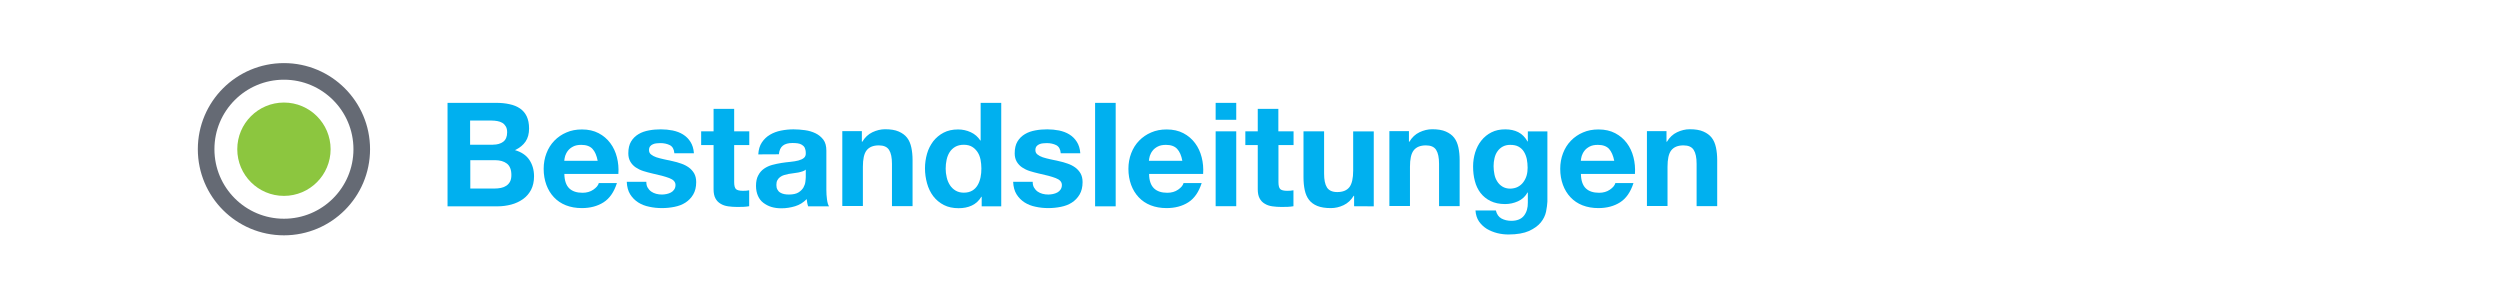 <?xml version="1.0" encoding="utf-8"?>
<!-- Generator: Adobe Illustrator 26.3.1, SVG Export Plug-In . SVG Version: 6.00 Build 0)  -->
<svg version="1.1" id="Ebene_1" xmlns="http://www.w3.org/2000/svg" xmlns:xlink="http://www.w3.org/1999/xlink" x="0px" y="0px"
	 viewBox="0 0 241.6 29.12" enable-background="new 0 0 241.6 29.12" xml:space="preserve">
<rect x="-4.58" y="-4.62" fill-rule="evenodd" clip-rule="evenodd" fill="#FFFFFF" width="251.31" height="38.11"/>
<g>
	<g id="XMLID_00000023963063301950779850000005219633727294146688_">
		<path fill="#00B0EF" d="M47.94,9.94c0.48,0,0.91,0.04,1.3,0.13c0.39,0.08,0.73,0.22,1.01,0.41s0.5,0.45,0.65,0.76
			c0.15,0.32,0.23,0.71,0.23,1.18c0,0.5-0.11,0.92-0.34,1.26s-0.57,0.61-1.02,0.83c0.62,0.18,1.08,0.49,1.38,0.93
			s0.46,0.98,0.46,1.6c0,0.5-0.1,0.94-0.29,1.31c-0.2,0.37-0.46,0.67-0.79,0.9s-0.71,0.41-1.13,0.52c-0.42,0.11-0.86,0.17-1.31,0.17
			h-4.84v-10C43.25,9.94,47.94,9.94,47.94,9.94z M47.66,13.98c0.39,0,0.71-0.09,0.97-0.28c0.25-0.19,0.38-0.49,0.38-0.91
			c0-0.23-0.04-0.42-0.13-0.57s-0.2-0.27-0.34-0.35s-0.3-0.14-0.48-0.17s-0.37-0.05-0.57-0.05h-2.06v2.34h2.23V13.98z M47.79,18.22
			c0.21,0,0.42-0.02,0.62-0.06c0.2-0.04,0.37-0.11,0.52-0.21c0.15-0.1,0.27-0.23,0.36-0.4s0.13-0.38,0.13-0.64
			c0-0.51-0.15-0.88-0.43-1.1c-0.29-0.22-0.67-0.33-1.15-0.33h-2.39v2.74C45.45,18.22,47.79,18.22,47.79,18.22z"/>
		<path fill="#00B0EF" d="M55.01,18.2c0.3,0.29,0.73,0.43,1.29,0.43c0.4,0,0.75-0.1,1.04-0.3c0.29-0.2,0.47-0.41,0.53-0.64h1.75
			c-0.28,0.87-0.71,1.49-1.29,1.86s-1.28,0.56-2.1,0.56c-0.57,0-1.08-0.09-1.54-0.27s-0.84-0.44-1.16-0.78s-0.56-0.74-0.73-1.2
			c-0.17-0.47-0.26-0.98-0.26-1.54c0-0.54,0.09-1.04,0.27-1.51s0.43-0.87,0.76-1.21c0.33-0.34,0.72-0.61,1.17-0.8
			c0.45-0.2,0.95-0.29,1.5-0.29c0.62,0,1.15,0.12,1.61,0.36s0.83,0.56,1.13,0.96s0.51,0.86,0.64,1.37s0.18,1.05,0.14,1.61h-5.22
			C54.55,17.44,54.71,17.91,55.01,18.2z M57.26,14.39c-0.24-0.26-0.6-0.39-1.08-0.39c-0.32,0-0.58,0.05-0.79,0.16
			s-0.38,0.24-0.5,0.4c-0.13,0.16-0.21,0.33-0.27,0.5c-0.05,0.18-0.08,0.34-0.09,0.48h3.23C57.66,15.03,57.5,14.65,57.26,14.39z"/>
		<path fill="#00B0EF" d="M62.59,18.13c0.09,0.15,0.2,0.28,0.34,0.38s0.3,0.17,0.48,0.22s0.37,0.07,0.57,0.07
			c0.14,0,0.29-0.02,0.44-0.05c0.15-0.03,0.29-0.08,0.42-0.15s0.23-0.16,0.31-0.28c0.08-0.12,0.13-0.26,0.13-0.44
			c0-0.3-0.2-0.52-0.6-0.67s-0.95-0.3-1.66-0.45c-0.29-0.07-0.57-0.14-0.85-0.23s-0.52-0.21-0.73-0.35
			c-0.21-0.14-0.39-0.33-0.52-0.55s-0.2-0.49-0.2-0.81c0-0.47,0.09-0.85,0.27-1.15c0.18-0.3,0.42-0.53,0.72-0.71
			s0.63-0.29,1.01-0.36c0.37-0.07,0.76-0.1,1.15-0.1c0.39,0,0.77,0.04,1.14,0.11c0.37,0.08,0.7,0.2,0.99,0.38s0.53,0.41,0.72,0.71
			c0.19,0.29,0.31,0.67,0.34,1.11h-1.89c-0.03-0.38-0.17-0.64-0.43-0.78c-0.26-0.13-0.57-0.2-0.92-0.2c-0.11,0-0.23,0.01-0.36,0.02
			s-0.25,0.04-0.36,0.09s-0.2,0.11-0.27,0.2s-0.11,0.21-0.11,0.36c0,0.18,0.06,0.32,0.2,0.43s0.3,0.2,0.51,0.27
			c0.21,0.07,0.45,0.13,0.72,0.19c0.27,0.06,0.55,0.12,0.83,0.18c0.29,0.06,0.57,0.14,0.85,0.24c0.27,0.09,0.52,0.22,0.73,0.37
			s0.39,0.35,0.52,0.57c0.13,0.23,0.2,0.51,0.2,0.85c0,0.48-0.1,0.88-0.29,1.2c-0.19,0.32-0.44,0.58-0.75,0.78s-0.66,0.33-1.06,0.41
			c-0.4,0.08-0.8,0.12-1.21,0.12c-0.42,0-0.83-0.04-1.23-0.13c-0.4-0.08-0.76-0.22-1.07-0.42s-0.57-0.46-0.77-0.78
			c-0.2-0.32-0.31-0.73-0.33-1.21h1.89C62.46,17.8,62.5,17.98,62.59,18.13z"/>
		<path fill="#00B0EF" d="M72.41,12.69v1.33h-1.46v3.58c0,0.34,0.06,0.56,0.17,0.67s0.34,0.17,0.67,0.17c0.11,0,0.22,0,0.32-0.01
			s0.2-0.02,0.29-0.04v1.54c-0.17,0.03-0.35,0.05-0.56,0.06C71.65,20,71.45,20,71.25,20c-0.31,0-0.6-0.02-0.88-0.06
			s-0.52-0.12-0.73-0.25c-0.21-0.12-0.38-0.29-0.5-0.52c-0.12-0.22-0.18-0.52-0.18-0.88v-4.27h-1.2v-1.33h1.2v-2.17h1.99v2.17
			C70.95,12.69,72.41,12.69,72.41,12.69z"/>
		<path fill="#00B0EF" d="M73.28,14.92c0.03-0.47,0.14-0.85,0.35-1.16c0.21-0.31,0.47-0.56,0.78-0.74c0.32-0.19,0.67-0.32,1.07-0.4
			s0.8-0.12,1.2-0.12c0.36,0,0.73,0.03,1.11,0.08c0.37,0.05,0.71,0.15,1.02,0.3c0.31,0.15,0.56,0.36,0.76,0.62
			c0.2,0.27,0.29,0.62,0.29,1.06v3.77c0,0.33,0.02,0.64,0.06,0.94c0.04,0.3,0.1,0.52,0.2,0.67H78.1c-0.04-0.11-0.07-0.23-0.09-0.34
			c-0.02-0.12-0.04-0.24-0.05-0.36c-0.32,0.33-0.69,0.56-1.12,0.69c-0.43,0.13-0.87,0.2-1.32,0.2c-0.35,0-0.67-0.04-0.97-0.13
			s-0.55-0.23-0.78-0.4s-0.4-0.4-0.52-0.67s-0.19-0.59-0.19-0.97c0-0.41,0.07-0.75,0.22-1.02c0.14-0.27,0.33-0.48,0.56-0.64
			c0.23-0.16,0.49-0.28,0.78-0.36c0.29-0.08,0.59-0.14,0.89-0.19s0.59-0.08,0.88-0.11s0.55-0.07,0.77-0.13
			c0.22-0.06,0.4-0.14,0.53-0.25s0.19-0.26,0.18-0.47c0-0.21-0.04-0.38-0.1-0.51c-0.07-0.13-0.16-0.22-0.28-0.29
			c-0.12-0.07-0.25-0.12-0.41-0.14c-0.15-0.02-0.32-0.03-0.5-0.03c-0.39,0-0.7,0.08-0.92,0.25s-0.35,0.45-0.39,0.84L73.28,14.92
			L73.28,14.92z M77.87,16.39c-0.08,0.08-0.19,0.13-0.31,0.17s-0.26,0.08-0.41,0.11s-0.3,0.05-0.46,0.07
			c-0.16,0.02-0.32,0.04-0.48,0.07c-0.15,0.03-0.3,0.07-0.44,0.11s-0.27,0.11-0.38,0.19s-0.19,0.18-0.26,0.3
			c-0.07,0.12-0.1,0.28-0.1,0.46c0,0.18,0.03,0.33,0.1,0.45c0.06,0.12,0.15,0.22,0.27,0.29c0.11,0.07,0.24,0.12,0.39,0.15
			c0.15,0.03,0.3,0.04,0.46,0.04c0.39,0,0.7-0.07,0.91-0.2s0.37-0.29,0.48-0.47c0.1-0.18,0.17-0.37,0.19-0.55
			c0.02-0.19,0.04-0.34,0.04-0.45V16.39z"/>
		<path fill="#00B0EF" d="M83.29,12.69v1.01h0.04c0.25-0.42,0.58-0.73,0.98-0.92s0.81-0.29,1.23-0.29c0.53,0,0.97,0.07,1.31,0.22
			s0.61,0.34,0.81,0.6s0.33,0.57,0.41,0.94s0.12,0.78,0.12,1.22v4.45H86.2v-4.09c0-0.6-0.09-1.04-0.28-1.34s-0.52-0.44-0.99-0.44
			c-0.54,0-0.93,0.16-1.18,0.48s-0.36,0.85-0.36,1.59v3.79H81.4v-7.24h1.89V12.69z"/>
		<path fill="#00B0EF" d="M94.84,19.01c-0.23,0.39-0.54,0.67-0.92,0.85s-0.81,0.26-1.28,0.26c-0.54,0-1.02-0.1-1.43-0.31
			s-0.75-0.5-1.02-0.85c-0.27-0.36-0.47-0.77-0.6-1.24s-0.2-0.95-0.2-1.46c0-0.49,0.07-0.95,0.2-1.41s0.34-0.85,0.6-1.2
			c0.27-0.34,0.6-0.62,1-0.83s0.87-0.31,1.4-0.31c0.43,0,0.84,0.09,1.23,0.27c0.39,0.18,0.69,0.45,0.92,0.8h0.03V9.94h1.99v10h-1.89
			v-0.92L94.84,19.01L94.84,19.01z M94.76,15.43c-0.06-0.28-0.15-0.52-0.29-0.73c-0.14-0.21-0.31-0.38-0.52-0.51s-0.49-0.2-0.81-0.2
			s-0.6,0.07-0.83,0.2c-0.22,0.13-0.4,0.3-0.54,0.52s-0.23,0.46-0.29,0.73c-0.06,0.28-0.09,0.56-0.09,0.86
			c0,0.28,0.03,0.56,0.1,0.84c0.06,0.28,0.17,0.53,0.31,0.75s0.33,0.4,0.55,0.53s0.48,0.2,0.79,0.2c0.33,0,0.6-0.07,0.82-0.2
			s0.39-0.31,0.52-0.53c0.13-0.22,0.22-0.47,0.28-0.75s0.08-0.57,0.08-0.87C94.84,15.97,94.81,15.71,94.76,15.43z"/>
		<path fill="#00B0EF" d="M99.93,18.13c0.09,0.15,0.2,0.28,0.34,0.38s0.3,0.17,0.48,0.22s0.37,0.07,0.57,0.07
			c0.14,0,0.29-0.02,0.44-0.05c0.15-0.03,0.29-0.08,0.42-0.15s0.23-0.16,0.31-0.28c0.08-0.12,0.13-0.26,0.13-0.44
			c0-0.3-0.2-0.52-0.6-0.67s-0.95-0.3-1.66-0.45c-0.29-0.07-0.57-0.14-0.85-0.23s-0.52-0.21-0.73-0.35
			c-0.21-0.14-0.39-0.33-0.52-0.55s-0.2-0.49-0.2-0.81c0-0.47,0.09-0.85,0.27-1.15c0.18-0.3,0.42-0.53,0.72-0.71
			s0.63-0.29,1.01-0.36c0.37-0.07,0.76-0.1,1.15-0.1s0.77,0.04,1.14,0.11c0.37,0.08,0.7,0.2,0.99,0.38s0.53,0.41,0.72,0.71
			c0.19,0.29,0.31,0.67,0.34,1.11h-1.89c-0.03-0.38-0.17-0.64-0.43-0.78c-0.26-0.13-0.57-0.2-0.92-0.2c-0.11,0-0.23,0.01-0.36,0.02
			s-0.25,0.04-0.36,0.09s-0.2,0.11-0.27,0.2s-0.11,0.21-0.11,0.36c0,0.18,0.06,0.32,0.2,0.43s0.3,0.2,0.51,0.27
			c0.21,0.07,0.45,0.13,0.72,0.19c0.27,0.06,0.55,0.12,0.83,0.18c0.29,0.06,0.57,0.14,0.85,0.24c0.27,0.09,0.52,0.22,0.73,0.37
			s0.39,0.35,0.52,0.57c0.13,0.23,0.2,0.51,0.2,0.85c0,0.48-0.1,0.88-0.29,1.2c-0.19,0.32-0.44,0.58-0.75,0.78s-0.66,0.33-1.06,0.41
			c-0.4,0.08-0.8,0.12-1.21,0.12c-0.42,0-0.83-0.04-1.23-0.13c-0.4-0.08-0.76-0.22-1.07-0.42s-0.57-0.46-0.77-0.78
			c-0.2-0.32-0.31-0.73-0.33-1.21h1.89C99.8,17.8,99.84,17.98,99.93,18.13z"/>
		<path fill="#00B0EF" d="M107.82,9.94v10h-1.99v-10C105.83,9.94,107.82,9.94,107.82,9.94z"/>
		<path fill="#00B0EF" d="M111.52,18.2c0.3,0.29,0.73,0.43,1.29,0.43c0.4,0,0.75-0.1,1.04-0.3c0.29-0.2,0.47-0.41,0.53-0.64h1.75
			c-0.28,0.87-0.71,1.49-1.29,1.86s-1.28,0.56-2.1,0.56c-0.57,0-1.08-0.09-1.54-0.27s-0.84-0.44-1.16-0.78s-0.56-0.74-0.73-1.2
			c-0.17-0.47-0.26-0.98-0.26-1.54c0-0.54,0.09-1.04,0.27-1.51s0.43-0.87,0.76-1.21s0.72-0.61,1.17-0.8c0.45-0.2,0.95-0.29,1.5-0.29
			c0.62,0,1.15,0.12,1.61,0.36s0.83,0.56,1.13,0.96s0.51,0.86,0.64,1.37s0.18,1.05,0.14,1.61h-5.22
			C111.05,17.44,111.22,17.91,111.52,18.2z M113.76,14.39c-0.24-0.26-0.6-0.39-1.08-0.39c-0.32,0-0.58,0.05-0.79,0.16
			s-0.38,0.24-0.5,0.4c-0.13,0.16-0.21,0.33-0.27,0.5c-0.05,0.18-0.08,0.34-0.09,0.48h3.23C114.17,15.03,114,14.65,113.76,14.39z"/>
		<path fill="#00B0EF" d="M117.48,11.57V9.94h1.99v1.64h-1.99V11.57z M119.47,12.69v7.24h-1.99v-7.24
			C117.48,12.69,119.47,12.69,119.47,12.69z"/>
		<path fill="#00B0EF" d="M125.01,12.69v1.33h-1.46v3.58c0,0.34,0.06,0.56,0.17,0.67s0.34,0.17,0.67,0.17c0.11,0,0.22,0,0.32-0.01
			s0.2-0.02,0.29-0.04v1.54c-0.17,0.03-0.35,0.05-0.56,0.06s-0.41,0.01-0.6,0.01c-0.31,0-0.6-0.02-0.88-0.06s-0.52-0.12-0.73-0.25
			c-0.21-0.12-0.38-0.29-0.5-0.52c-0.12-0.22-0.18-0.52-0.18-0.88v-4.27h-1.2v-1.33h1.2v-2.17h1.99v2.17
			C123.54,12.69,125.01,12.69,125.01,12.69z"/>
		<path fill="#00B0EF" d="M130.86,19.93v-1.01h-0.04c-0.25,0.42-0.58,0.72-0.98,0.91s-0.81,0.28-1.23,0.28
			c-0.53,0-0.97-0.07-1.31-0.21s-0.61-0.34-0.8-0.59c-0.2-0.26-0.33-0.57-0.41-0.94s-0.12-0.78-0.12-1.23v-4.45h1.99v4.09
			c0,0.6,0.09,1.04,0.28,1.34c0.19,0.29,0.52,0.44,0.99,0.44c0.54,0,0.93-0.16,1.18-0.48c0.24-0.32,0.36-0.85,0.36-1.59V12.7h1.99
			v7.24L130.86,19.93L130.86,19.93L130.86,19.93z"/>
		<path fill="#00B0EF" d="M136.16,12.69v1.01h0.04c0.25-0.42,0.58-0.73,0.98-0.92s0.81-0.29,1.23-0.29c0.53,0,0.97,0.07,1.31,0.22
			s0.61,0.34,0.81,0.6s0.33,0.57,0.41,0.94s0.12,0.78,0.12,1.22v4.45h-1.99v-4.09c0-0.6-0.09-1.04-0.28-1.34s-0.52-0.44-0.99-0.44
			c-0.54,0-0.93,0.16-1.18,0.48s-0.36,0.85-0.36,1.59v3.79h-1.99v-7.24h1.89L136.16,12.69L136.16,12.69z"/>
		<path fill="#00B0EF" d="M149.41,20.46c-0.08,0.37-0.25,0.72-0.51,1.04s-0.64,0.59-1.13,0.82c-0.5,0.22-1.16,0.34-1.99,0.34
			c-0.35,0-0.72-0.04-1.08-0.13s-0.7-0.23-1.01-0.41c-0.3-0.19-0.56-0.43-0.76-0.72s-0.31-0.65-0.34-1.06h1.97
			c0.09,0.37,0.27,0.63,0.55,0.78c0.27,0.14,0.58,0.22,0.94,0.22c0.56,0,0.97-0.17,1.23-0.5c0.26-0.34,0.38-0.76,0.37-1.27V18.6
			h-0.03c-0.21,0.38-0.52,0.67-0.92,0.85s-0.81,0.27-1.25,0.27c-0.54,0-1.01-0.1-1.4-0.29s-0.71-0.45-0.97-0.78
			c-0.25-0.33-0.44-0.72-0.55-1.16c-0.12-0.44-0.17-0.91-0.17-1.41c0-0.47,0.07-0.92,0.2-1.35c0.14-0.43,0.33-0.82,0.6-1.15
			c0.26-0.33,0.59-0.6,0.97-0.79c0.39-0.2,0.83-0.29,1.34-0.29c0.48,0,0.89,0.09,1.25,0.27s0.66,0.48,0.9,0.9h0.03V12.7h1.89v6.78
			C149.52,19.76,149.49,20.09,149.41,20.46z M146.68,18.06c0.21-0.11,0.39-0.26,0.53-0.45s0.25-0.4,0.32-0.64s0.1-0.49,0.1-0.75
			c0-0.3-0.03-0.58-0.08-0.85c-0.06-0.27-0.15-0.5-0.28-0.71s-0.3-0.37-0.52-0.49S146.27,14,145.94,14c-0.28,0-0.52,0.06-0.72,0.17
			s-0.37,0.26-0.5,0.45c-0.14,0.19-0.23,0.41-0.29,0.66s-0.09,0.51-0.09,0.78c0,0.26,0.03,0.52,0.08,0.78s0.14,0.49,0.27,0.69
			c0.13,0.21,0.29,0.37,0.5,0.5s0.46,0.2,0.77,0.2C146.22,18.22,146.47,18.17,146.68,18.06z"/>
		<path fill="#00B0EF" d="M153.25,18.2c0.3,0.29,0.73,0.43,1.29,0.43c0.4,0,0.75-0.1,1.04-0.3c0.29-0.2,0.47-0.41,0.53-0.64h1.75
			c-0.28,0.87-0.71,1.49-1.29,1.86c-0.58,0.37-1.28,0.56-2.1,0.56c-0.57,0-1.08-0.09-1.54-0.27c-0.46-0.18-0.84-0.44-1.16-0.78
			s-0.56-0.74-0.73-1.2c-0.17-0.47-0.26-0.98-0.26-1.54c0-0.54,0.09-1.04,0.27-1.51s0.43-0.87,0.76-1.21s0.72-0.61,1.17-0.8
			c0.45-0.2,0.95-0.29,1.5-0.29c0.62,0,1.15,0.12,1.61,0.36s0.83,0.56,1.13,0.96s0.51,0.86,0.64,1.37s0.18,1.05,0.14,1.61h-5.22
			C152.79,17.44,152.95,17.91,153.25,18.2z M155.5,14.39c-0.24-0.26-0.6-0.39-1.08-0.39c-0.32,0-0.58,0.05-0.79,0.16
			c-0.21,0.11-0.38,0.24-0.5,0.4c-0.13,0.16-0.21,0.33-0.27,0.5c-0.05,0.18-0.08,0.34-0.09,0.48H156
			C155.9,15.03,155.73,14.65,155.5,14.39z"/>
		<path fill="#00B0EF" d="M161.05,12.69v1.01h0.04c0.25-0.42,0.58-0.73,0.98-0.92s0.81-0.29,1.23-0.29c0.53,0,0.97,0.07,1.31,0.22
			s0.61,0.34,0.81,0.6s0.33,0.57,0.41,0.94s0.12,0.78,0.12,1.22v4.45h-1.99v-4.09c0-0.6-0.09-1.04-0.28-1.34s-0.52-0.44-0.99-0.44
			c-0.54,0-0.93,0.16-1.18,0.48s-0.36,0.85-0.36,1.59v3.79h-1.99v-7.24h1.89L161.05,12.69L161.05,12.69z"/>
	</g>
	<g>
		
			<circle fill-rule="evenodd" clip-rule="evenodd" fill="#FFFFFF" stroke="#656A74" stroke-width="1.604" stroke-miterlimit="10" cx="27.44" cy="14.42" r="7.52"/>
		<circle fill-rule="evenodd" clip-rule="evenodd" fill="#8CC63F" cx="27.44" cy="14.42" r="4.51"/>
	</g>
</g>
</svg>
